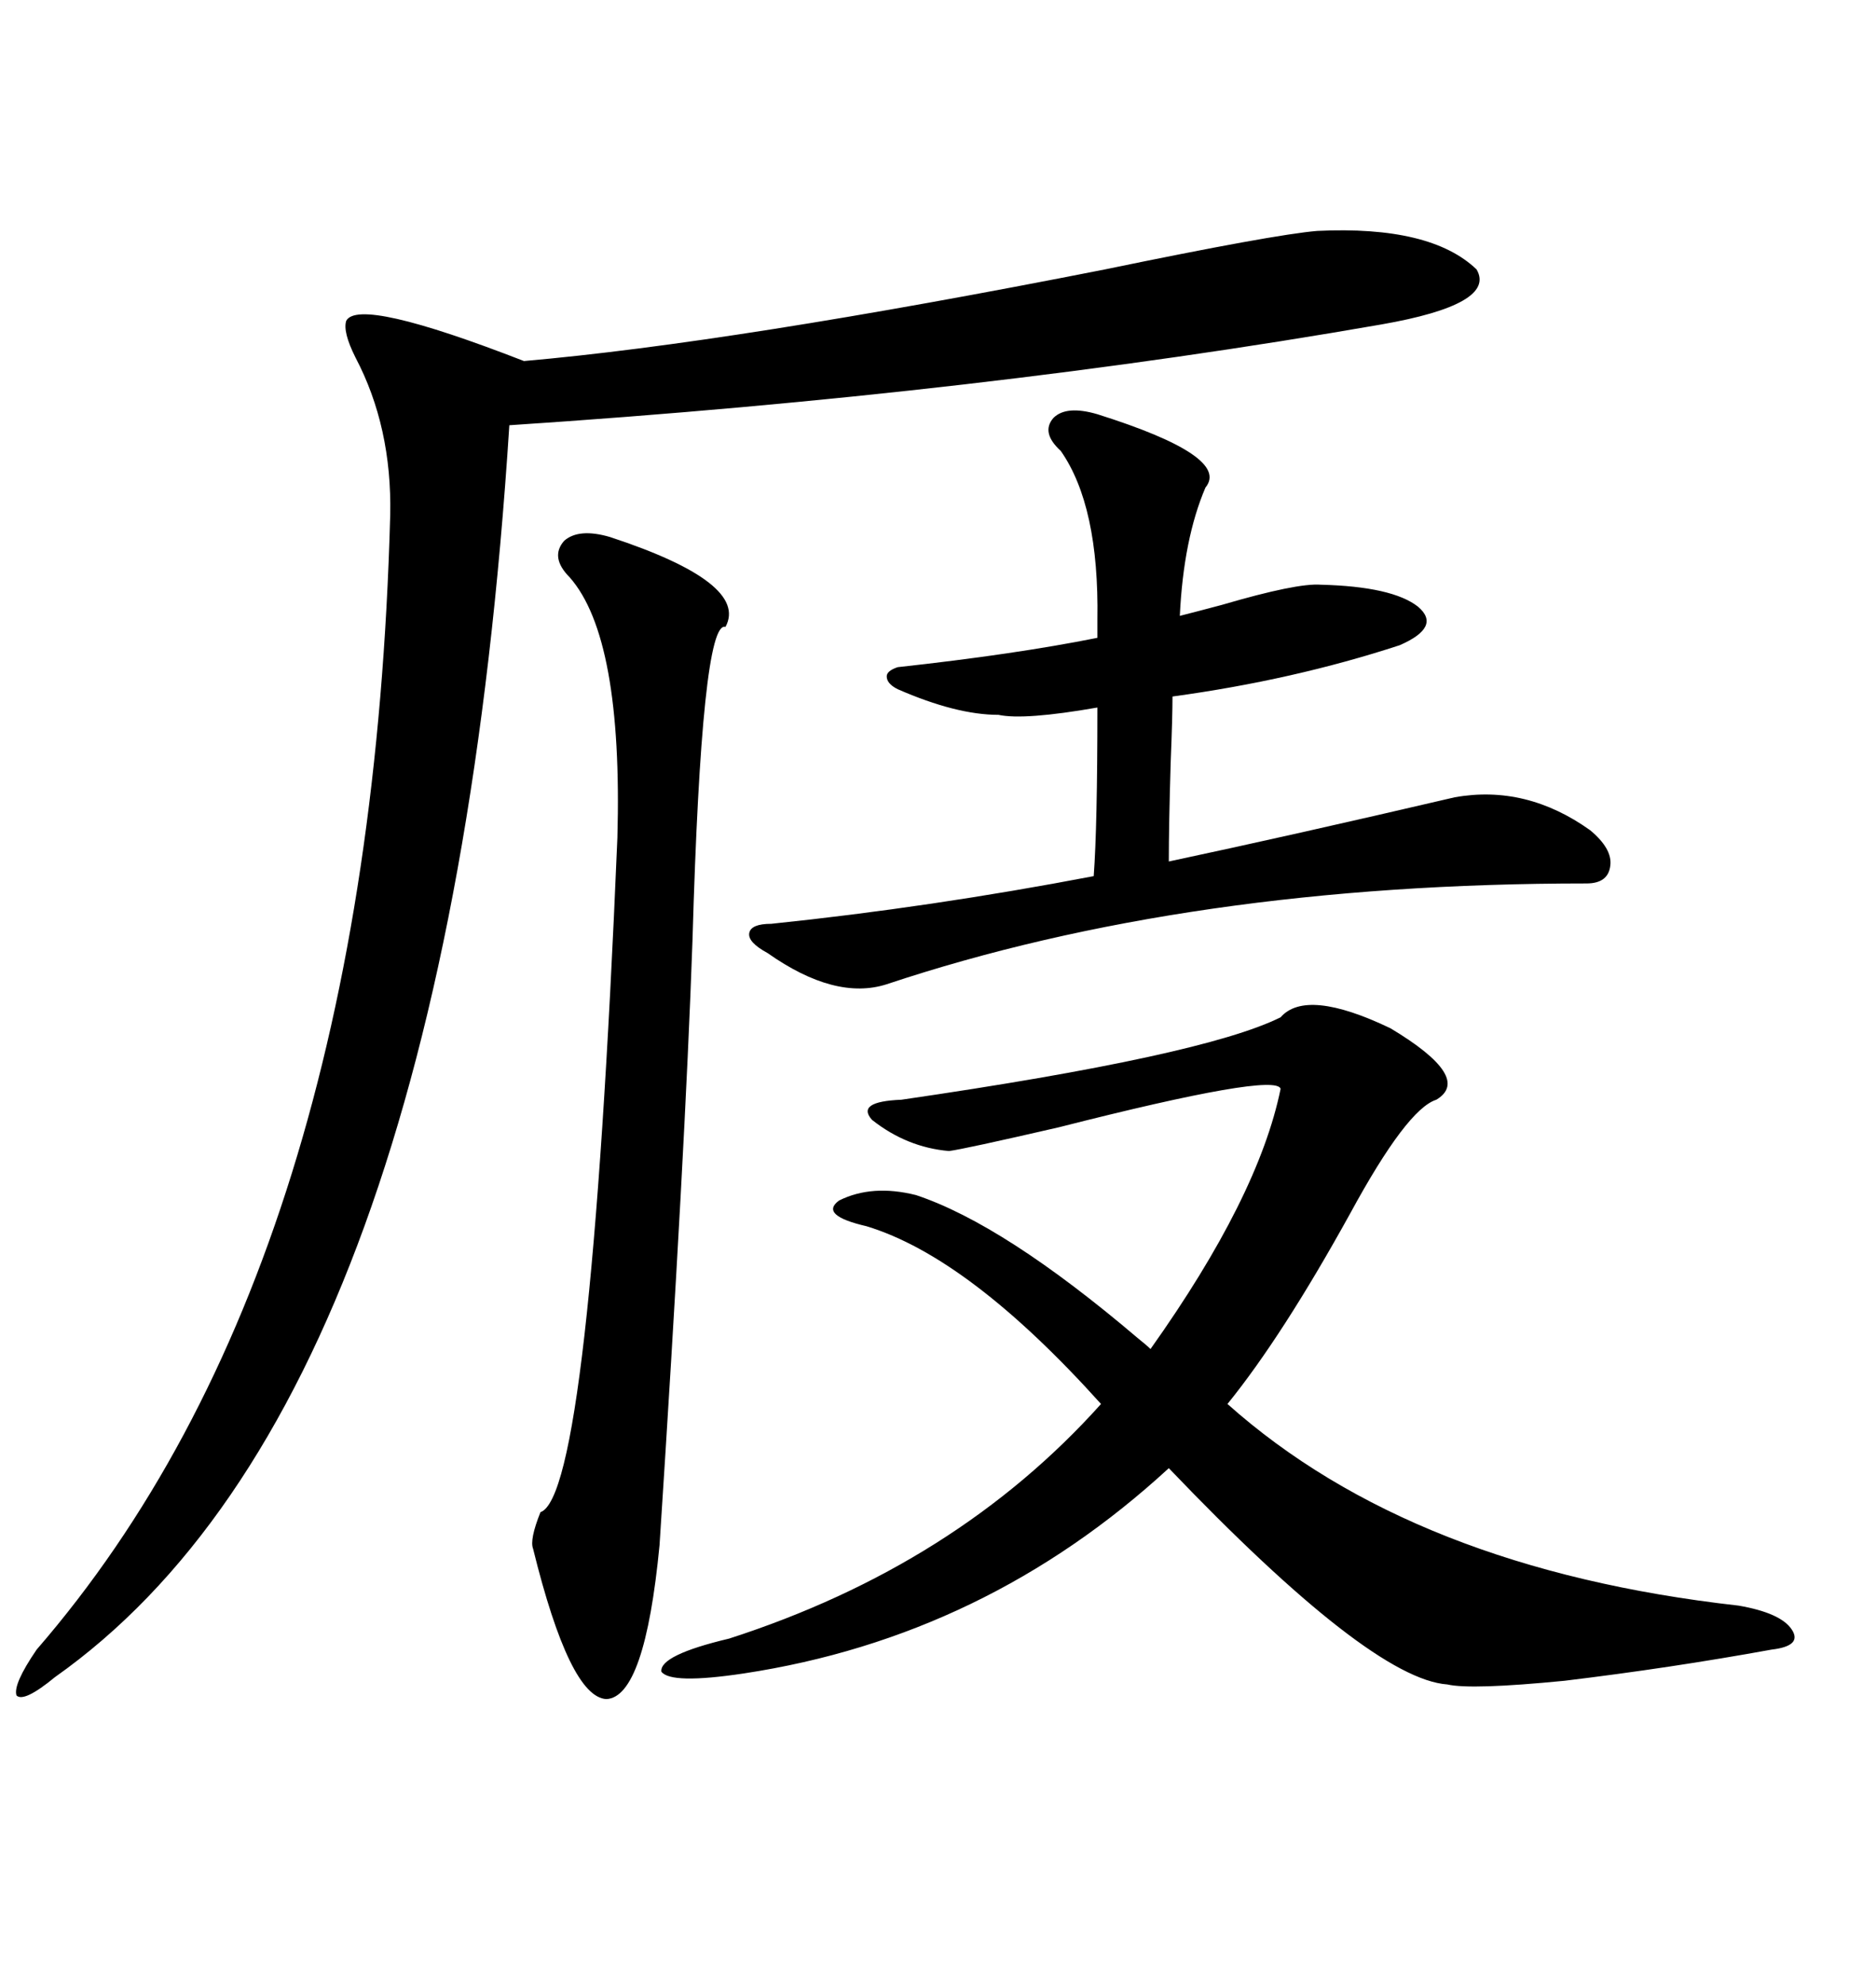 <svg xmlns="http://www.w3.org/2000/svg" xmlns:xlink="http://www.w3.org/1999/xlink" width="300" height="317.285"><path d="M210.64 36.91L210.64 36.91Q228.81 36.04 236.13 43.07L236.13 43.07Q239.36 48.63 220.90 51.86L220.90 51.86Q157.03 62.99 81.45 67.97L81.45 67.97Q71.48 223.83 8.79 268.07L8.79 268.07Q3.81 272.17 2.64 271.00L2.64 271.00Q2.05 269.24 5.86 263.67L5.86 263.67Q59.18 202.15 62.40 82.32L62.40 82.32Q62.70 68.26 56.84 57.13L56.84 57.13Q54.79 53.03 55.37 51.27L55.37 51.27Q57.42 47.46 83.79 57.71L83.79 57.71Q117.19 54.79 176.66 43.07L176.66 43.07Q203.61 37.50 210.64 36.91ZM231.45 269.24L231.45 269.24Q219.14 268.36 186.91 234.67L186.91 234.67Q157.62 261.62 118.95 267.48L118.95 267.48Q107.23 269.24 105.76 267.19L105.76 267.19Q105.47 264.55 116.60 261.91L116.60 261.91Q152.93 250.20 176.07 224.41L176.07 224.41Q154.98 200.98 138.57 196.00L138.57 196.00Q130.96 194.24 134.18 191.89L134.18 191.89Q139.45 189.26 146.48 191.02L146.48 191.02Q160.55 195.70 181.93 213.87L181.93 213.87Q183.40 215.04 183.98 215.63L183.98 215.63Q201.27 191.31 204.79 174.02L204.79 174.02Q203.91 171.39 169.34 180.18L169.34 180.18Q154.10 183.69 151.76 183.98L151.76 183.98Q145.02 183.40 139.45 179.00L139.45 179.00Q136.82 176.07 144.14 175.78L144.14 175.78Q192.48 168.75 204.79 162.60L204.79 162.60Q208.89 157.91 222.36 164.36L222.36 164.36Q235.55 172.27 229.69 175.78L229.69 175.78Q225 177.25 215.92 193.95L215.92 193.95Q205.08 213.57 196.29 224.41L196.29 224.41Q225.88 250.78 278.03 256.64L278.03 256.64Q284.77 257.81 286.52 260.45L286.52 260.45Q288.28 263.09 283.30 263.67L283.30 263.67Q267.19 266.60 250.20 268.65L250.20 268.65Q235.25 270.12 231.45 269.24ZM122.75 152.34L122.75 152.34Q119.53 150.59 119.82 149.12L119.82 149.12Q120.12 147.66 123.34 147.66L123.34 147.66Q148.83 145.02 174.90 140.04L174.90 140.04Q175.49 132.13 175.49 113.09L175.49 113.09Q163.77 115.14 159.67 114.26L159.67 114.26Q152.93 114.26 143.55 110.16L143.55 110.16Q141.80 109.28 141.80 108.11L141.80 108.11Q141.80 107.23 143.55 106.64L143.55 106.64Q162.30 104.59 175.49 101.95L175.49 101.95L175.49 99.02Q175.78 80.86 169.63 72.07L169.63 72.07Q166.41 69.14 168.46 66.80L168.46 66.80Q170.51 64.75 175.49 66.21L175.49 66.21Q196.88 72.95 192.77 77.93L192.77 77.93Q189.26 86.13 188.67 98.44L188.67 98.44Q191.02 97.85 195.41 96.68L195.41 96.68Q207.42 93.16 211.23 93.46L211.23 93.46Q222.66 93.75 226.76 96.97L226.76 96.97Q230.57 100.20 223.83 103.13L223.83 103.13Q206.84 108.69 187.50 111.33L187.50 111.33Q187.50 114.55 187.21 121.88L187.21 121.88Q186.91 131.84 186.91 137.70L186.91 137.70Q206.25 133.59 232.62 127.44L232.62 127.44Q244.04 125.39 254.30 132.71L254.30 132.71Q257.81 135.64 257.52 138.28L257.52 138.28Q257.23 141.21 253.71 141.21L253.71 141.21Q190.14 141.21 141.80 157.32L141.80 157.32Q133.59 159.96 122.75 152.34ZM97.56 85.84L97.56 85.84Q119.82 93.16 116.02 100.20L116.02 100.20Q112.21 99.02 110.74 150.29L110.74 150.29Q109.57 183.98 105.47 246.97L105.47 246.97Q103.13 271.29 96.97 271.58L96.97 271.58Q91.11 271.29 85.25 247.56L85.25 247.56Q84.67 246.09 86.43 241.70L86.43 241.70Q94.34 239.06 98.73 133.89L98.73 133.89Q99.61 101.95 91.11 92.29L91.11 92.29Q87.89 89.06 90.23 86.43L90.23 86.43Q92.58 84.38 97.56 85.84Z"/></svg>
